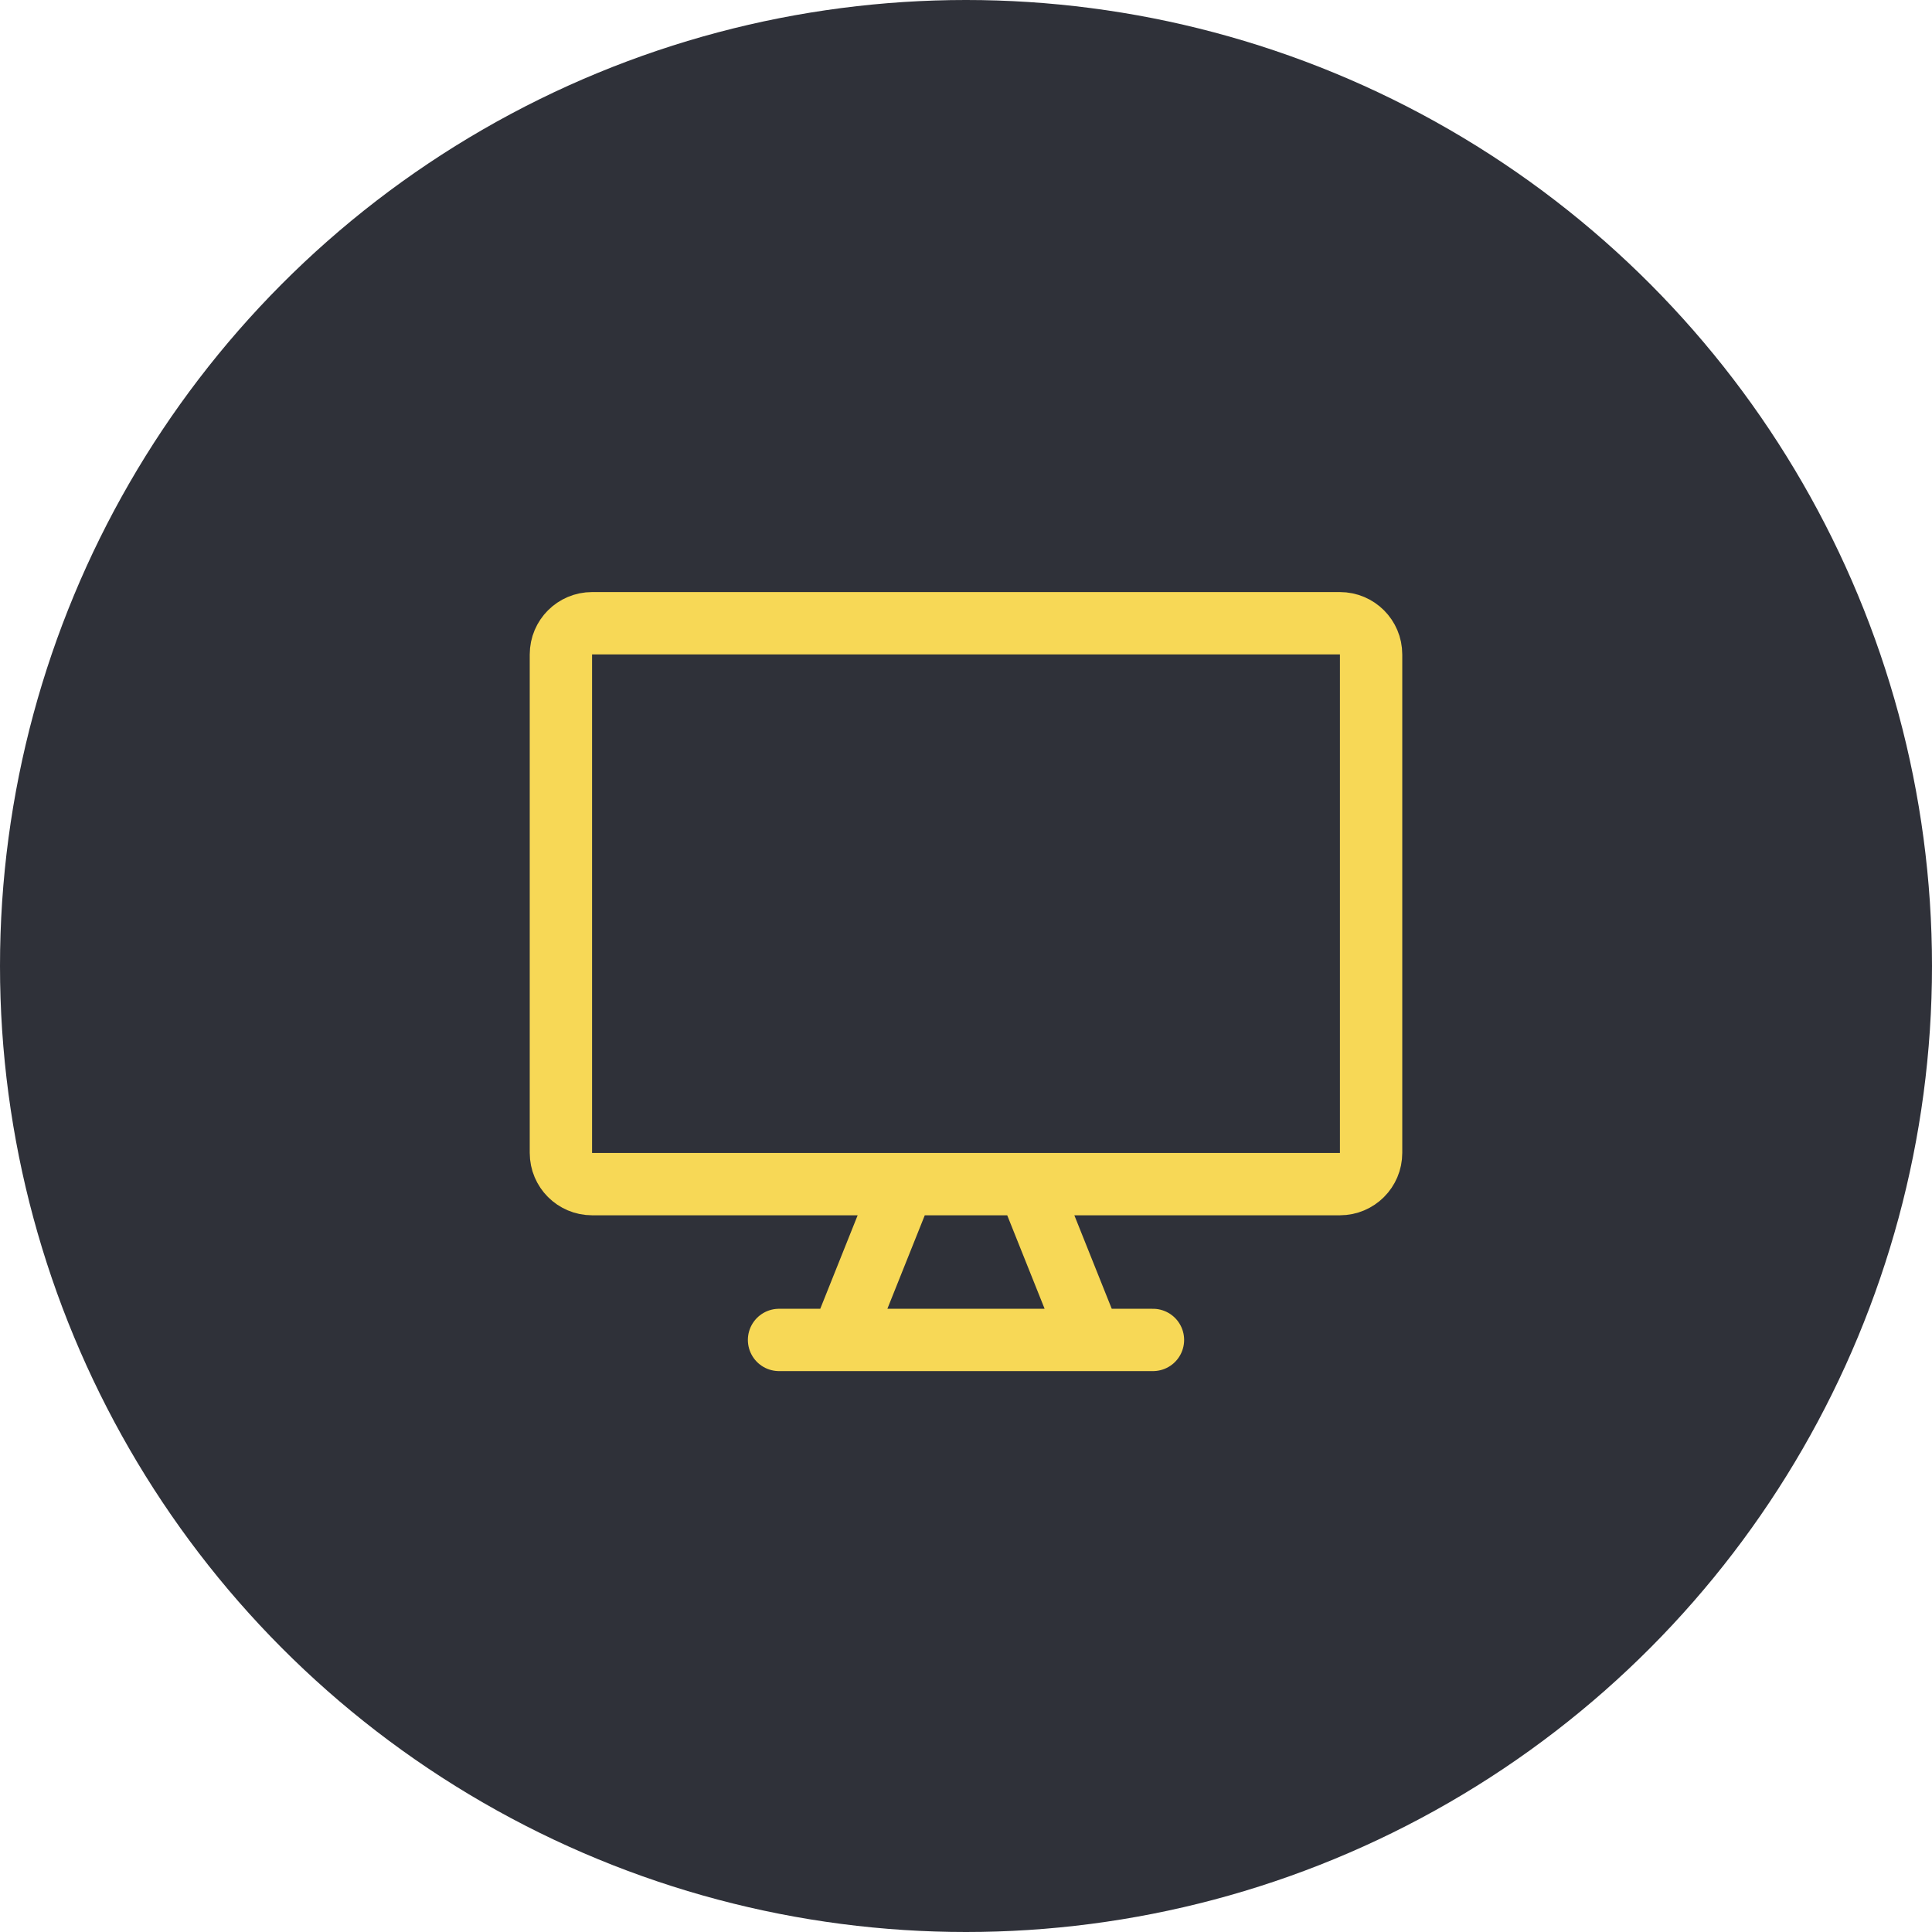 <?xml version="1.0" encoding="UTF-8"?> <svg xmlns="http://www.w3.org/2000/svg" width="31" height="31" viewBox="0 0 31 31" fill="none"><g filter="url(#filter0_b_5483_32)"><circle cx="15.5" cy="15.5" r="15.5" fill="#2F3139"></circle></g><path d="M14.5 19L13.5 21.5M16.5 19L17.5 21.5M12.5 21.5H18.5M9.5 10H21.5C21.776 10 22 10.224 22 10.5V18.5C22 18.776 21.776 19 21.5 19H9.5C9.224 19 9 18.776 9 18.5V10.5C9 10.224 9.224 10 9.5 10Z" stroke="#F7D856" stroke-linecap="round" stroke-linejoin="round"></path><defs><filter id="filter0_b_5483_32" x="-10" y="-10" width="51" height="51" filterUnits="userSpaceOnUse" color-interpolation-filters="sRGB"><feFlood flood-opacity="0" result="BackgroundImageFix"></feFlood><feGaussianBlur in="BackgroundImageFix" stdDeviation="5"></feGaussianBlur><feComposite in2="SourceAlpha" operator="in" result="effect1_backgroundBlur_5483_32"></feComposite><feBlend mode="normal" in="SourceGraphic" in2="effect1_backgroundBlur_5483_32" result="shape"></feBlend></filter></defs></svg> 